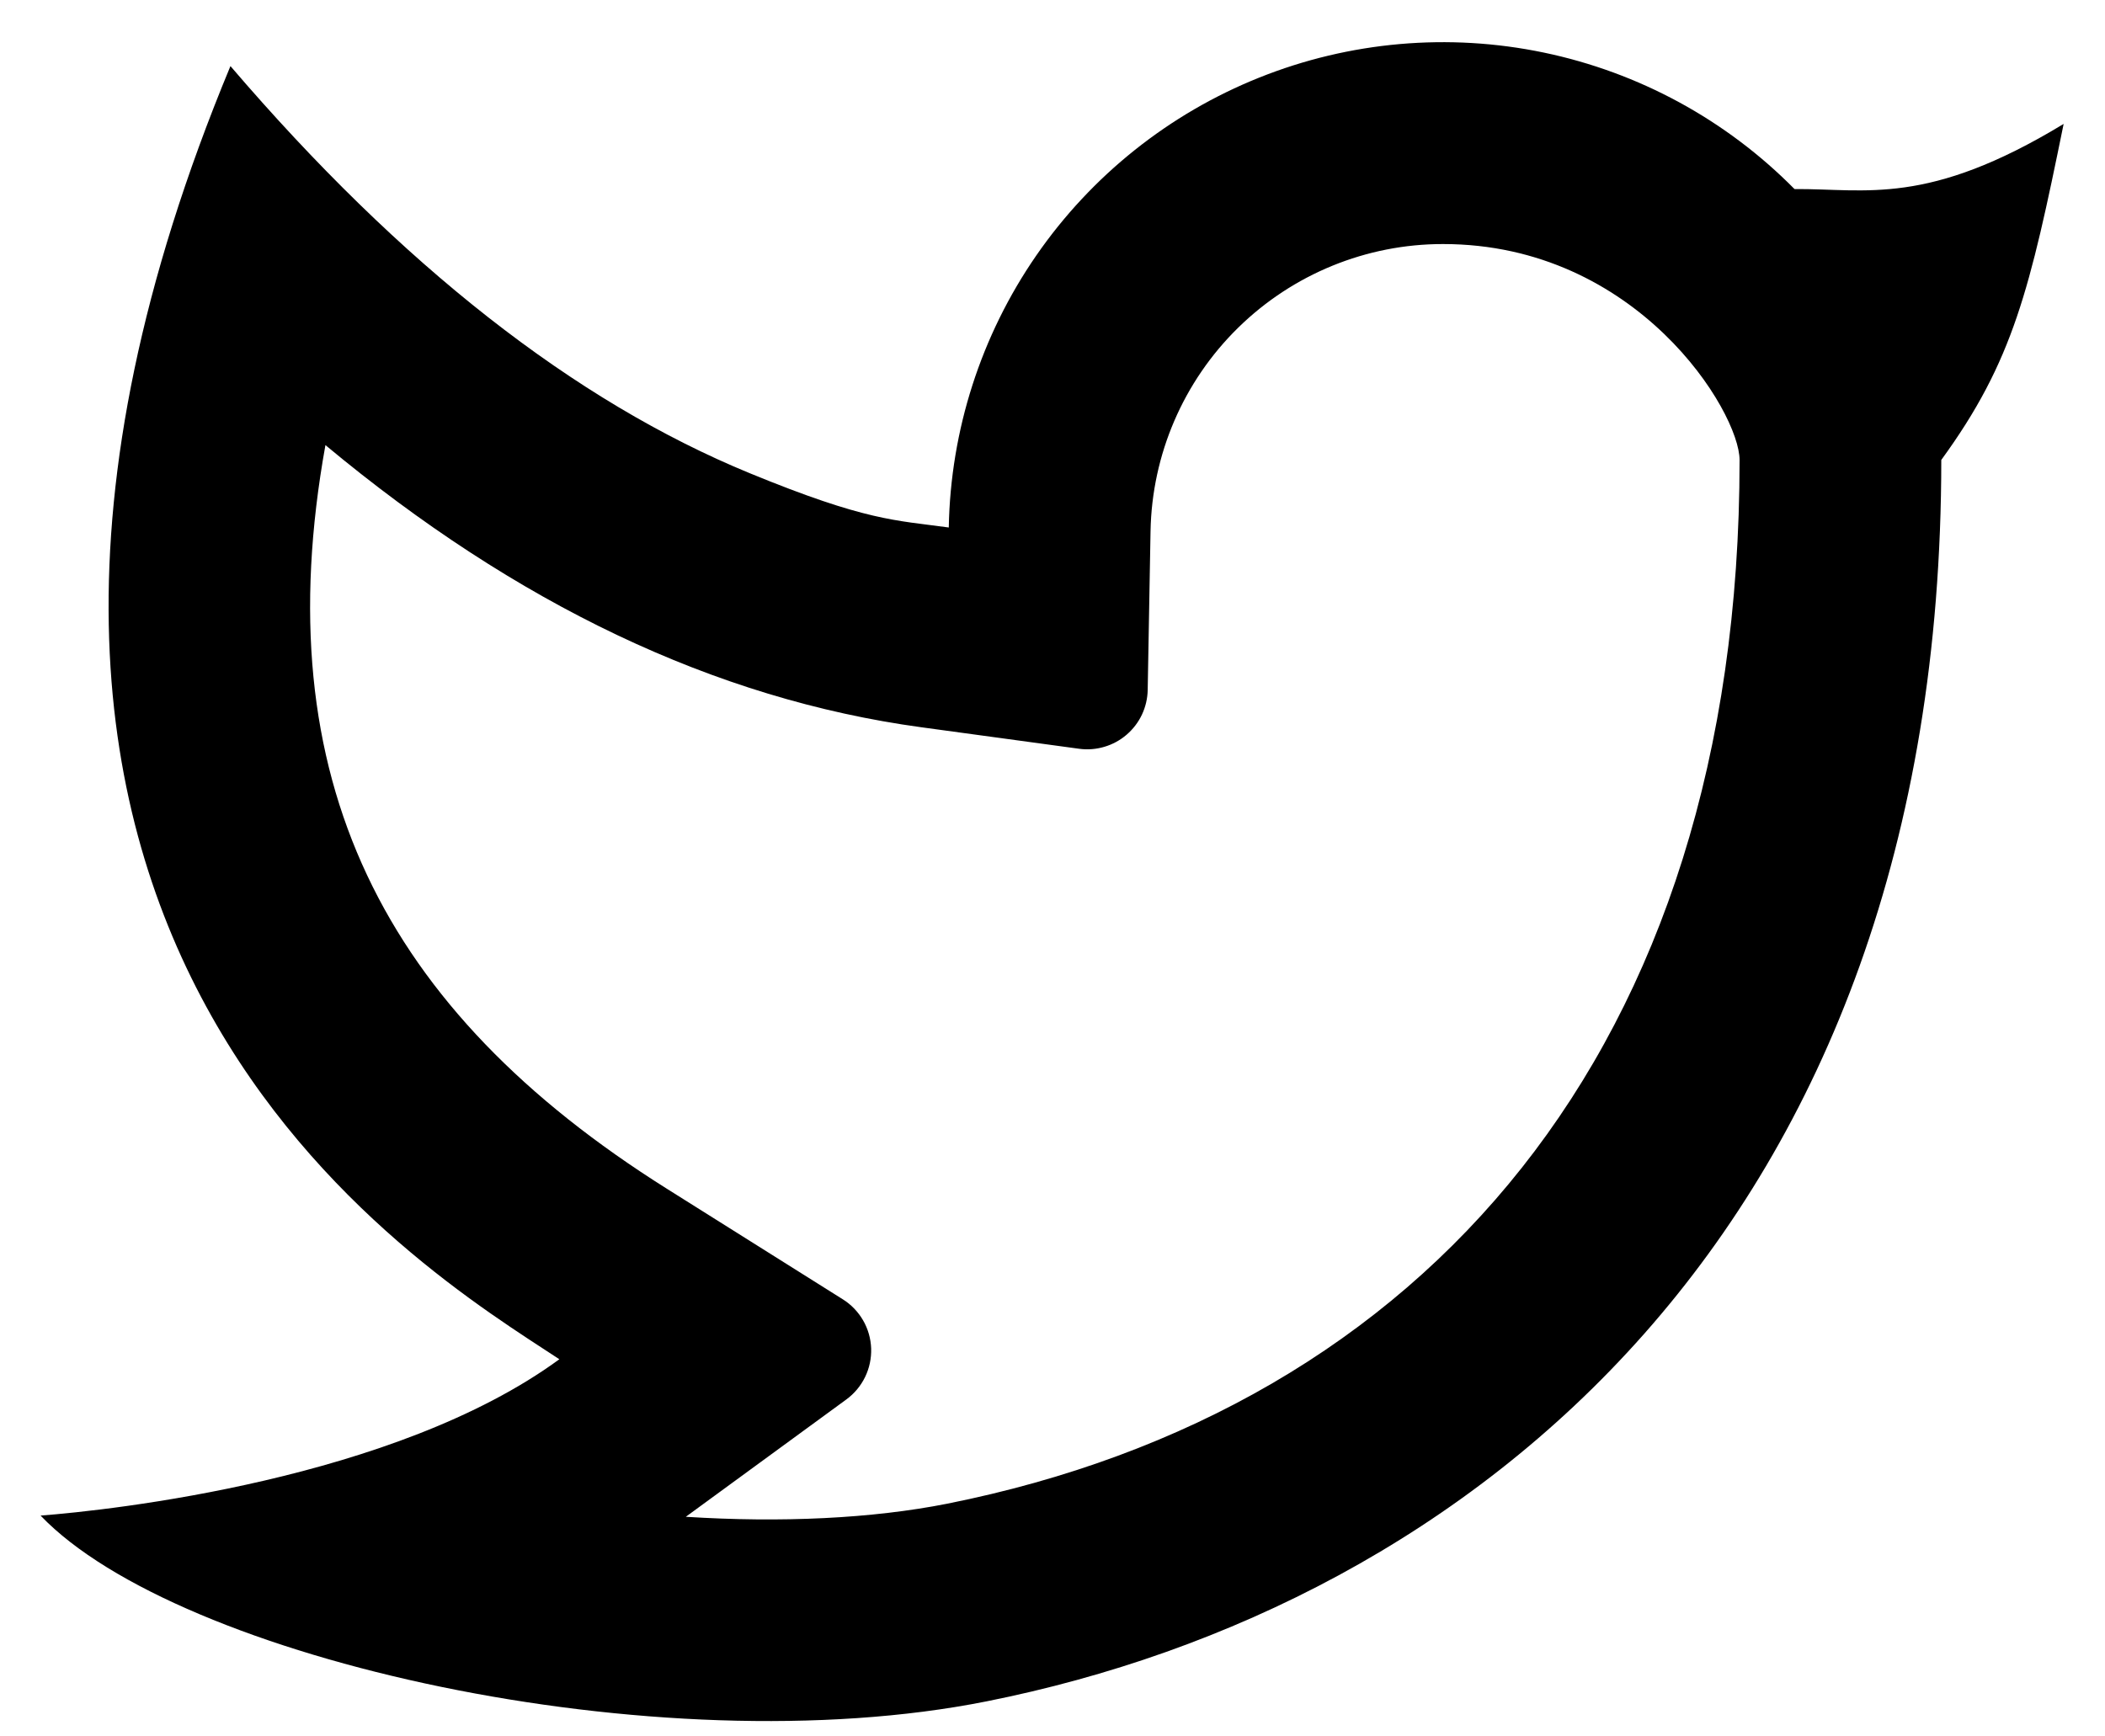 <svg width="40" height="33" viewBox="0 0 40 33" fill="none" xmlns="http://www.w3.org/2000/svg">
<path d="M27.421 4.638C25.964 4.637 24.566 5.209 23.527 6.229C22.487 7.249 21.89 8.636 21.863 10.092L21.809 13.111C21.806 13.273 21.769 13.433 21.7 13.58C21.631 13.727 21.531 13.857 21.408 13.963C21.285 14.069 21.141 14.147 20.985 14.193C20.83 14.239 20.666 14.252 20.506 14.23L17.512 13.822C13.577 13.286 9.805 11.474 6.184 8.459C5.04 14.803 7.277 19.198 12.668 22.589L16.017 24.694C16.175 24.793 16.307 24.931 16.401 25.093C16.495 25.256 16.547 25.439 16.554 25.626C16.56 25.814 16.521 26 16.439 26.169C16.357 26.338 16.235 26.484 16.084 26.595L13.032 28.826C14.848 28.941 16.571 28.86 18 28.577C27.043 26.771 33.056 19.967 33.056 8.743C33.056 7.827 31.114 4.638 27.421 4.638ZM18.029 10.023C18.063 8.176 18.64 6.379 19.69 4.858C20.74 3.338 22.215 2.16 23.93 1.474C25.646 0.787 27.526 0.622 29.335 0.999C31.144 1.376 32.802 2.278 34.1 3.593C35.463 3.583 36.623 3.928 39.214 2.355C38.574 5.498 38.256 6.865 36.889 8.741C36.889 23.386 27.887 30.511 18.75 32.333C12.488 33.583 3.378 31.53 0.771 28.803C2.1 28.701 7.505 28.12 10.629 25.832C7.984 24.088 -2.535 17.897 4.379 1.256C7.624 5.046 10.915 7.624 14.249 8.994C16.467 9.905 17.013 9.885 18.031 10.025L18.029 10.023Z" fill="black"/>
</svg>

